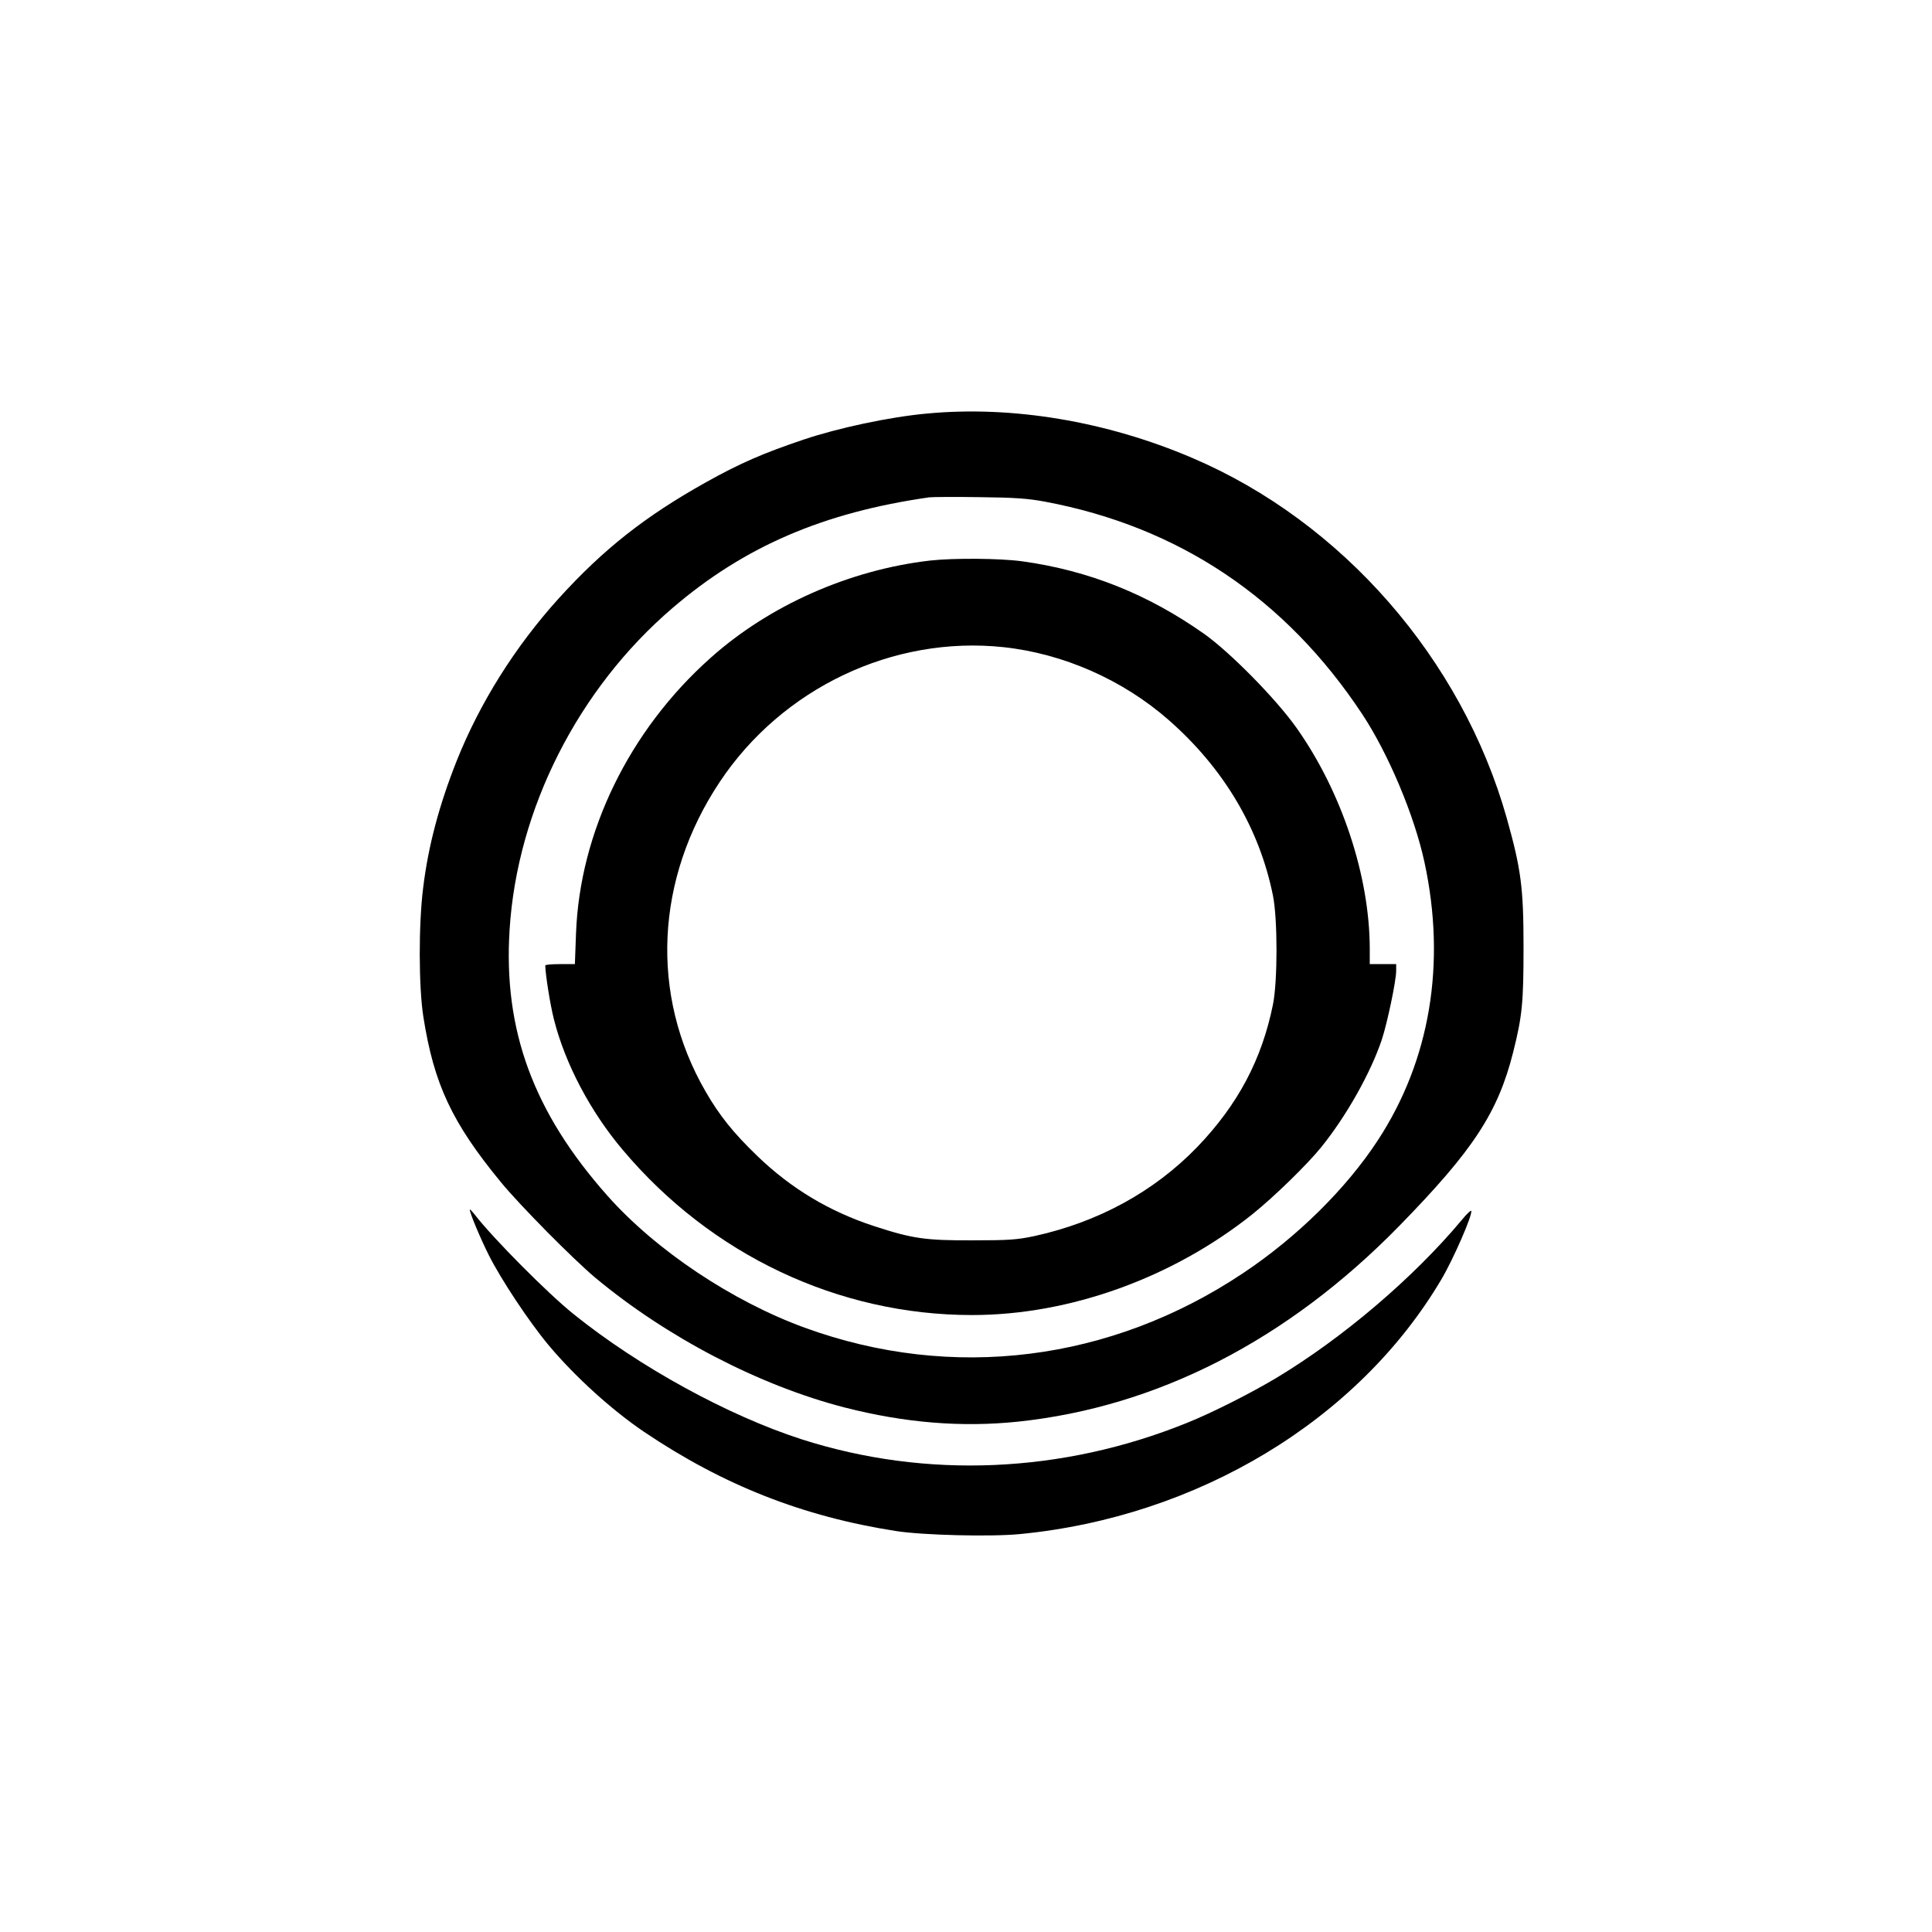 <?xml version="1.0" standalone="no"?>
<!DOCTYPE svg PUBLIC "-//W3C//DTD SVG 20010904//EN"
 "http://www.w3.org/TR/2001/REC-SVG-20010904/DTD/svg10.dtd">
<svg version="1.0" xmlns="http://www.w3.org/2000/svg"
 width="1024pt" height="1024pt" viewBox="0 0 1024 1024"
 preserveAspectRatio="xMidYMid meet">

<g transform="translate(0,1024) scale(0.1,-0.1)"
fill="#000000" stroke="none">
<path d="M4912 8048 c-197 -18 -469 -76 -653 -138 -214 -72 -338 -126 -517
-226 -322 -180 -543 -354 -780 -615 -231 -255 -419 -554 -542 -863 -92 -232
-150 -449 -177 -670 -25 -195 -24 -529 1 -686 56 -357 152 -561 411 -876 102
-124 383 -408 500 -506 379 -316 871 -572 1322 -688 321 -82 620 -106 919 -75
738 78 1427 431 2019 1036 393 402 524 601 605 922 48 191 55 261 55 557 0
316 -13 413 -89 684 -238 843 -872 1570 -1667 1909 -456 195 -956 278 -1407
235z m627 -467 c709 -133 1275 -512 1681 -1126 138 -209 276 -535 330 -785
116 -537 30 -1051 -248 -1475 -167 -255 -426 -511 -712 -702 -703 -470 -1543
-575 -2325 -290 -384 140 -789 410 -1046 700 -392 442 -552 877 -518 1410 40
638 363 1276 863 1704 381 327 801 507 1361 587 17 2 136 3 265 1 188 -2 258
-7 349 -24z"/>
<path d="M4930 7269 c-427 -49 -854 -238 -1165 -517 -430 -383 -692 -922 -712
-1459 l-6 -163 -79 0 c-43 0 -78 -3 -78 -7 1 -49 26 -208 46 -286 59 -234 193
-489 365 -692 469 -557 1143 -875 1851 -875 518 0 1064 197 1488 536 113 91
288 261 363 354 134 166 262 394 321 570 29 88 76 312 76 364 l0 36 -70 0 -70
0 0 83 c-1 385 -149 831 -388 1169 -109 154 -353 402 -492 500 -297 209 -609
334 -962 383 -117 16 -363 18 -488 4z m388 -459 c318 -34 633 -173 876 -386
292 -256 481 -574 553 -931 25 -125 25 -452 0 -577 -59 -292 -186 -531 -401
-755 -229 -237 -526 -399 -866 -473 -91 -19 -134 -22 -325 -22 -250 -1 -319 9
-521 75 -237 77 -442 200 -620 372 -127 122 -202 216 -275 343 -295 511 -266
1126 76 1640 331 497 918 776 1503 714z"/>
<path d="M2490 3829 c-1 -16 54 -148 101 -242 65 -129 214 -354 317 -477 138
-165 335 -344 507 -460 419 -282 840 -448 1335 -525 141 -22 502 -31 655 -16
943 91 1793 604 2234 1349 64 108 166 342 159 364 -2 5 -25 -17 -51 -49 -255
-305 -628 -623 -980 -835 -135 -81 -342 -186 -477 -240 -660 -267 -1381 -298
-2040 -87 -391 126 -862 384 -1210 664 -136 109 -423 398 -522 525 -15 19 -27
32 -28 29z"/>
</g>
</svg>
